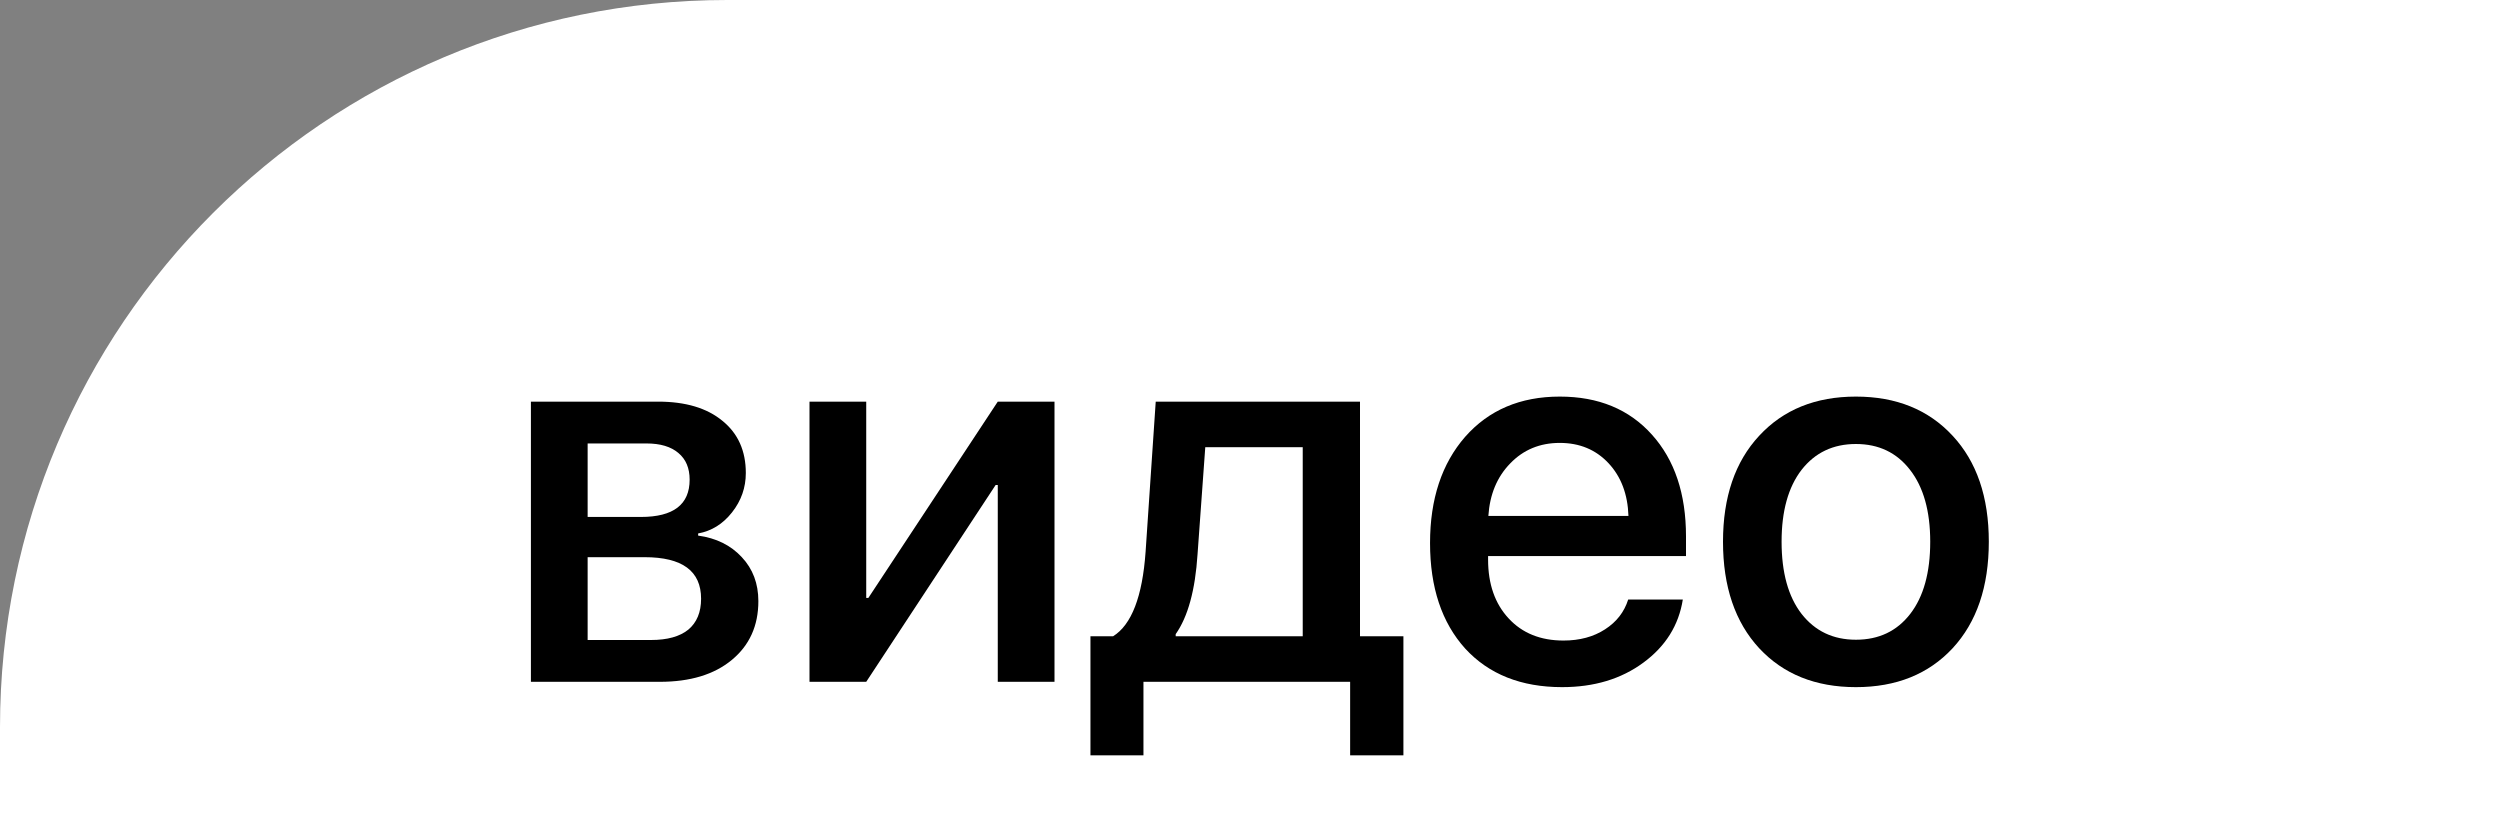 <svg width="55" height="18" viewBox="0 0 55 18" fill="none" xmlns="http://www.w3.org/2000/svg">
<rect x="0" y="0" width="55" height="18" fill="#808080" stroke="none"/>
<path d="M0 16C0 7.163 7.163 0 16 0H55V18H0V16Z" fill="white"/>
<path d="M14.223 9.756H12.928V11.373H14.1C14.815 11.373 15.172 11.1 15.172 10.553C15.172 10.299 15.09 10.104 14.926 9.967C14.762 9.826 14.527 9.756 14.223 9.756ZM14.182 12.258H12.928V14.08H14.322C14.682 14.08 14.955 14.004 15.143 13.852C15.33 13.695 15.424 13.469 15.424 13.172C15.424 12.562 15.01 12.258 14.182 12.258ZM11.68 15V8.836H14.48C15.082 8.836 15.553 8.977 15.893 9.258C16.236 9.535 16.408 9.918 16.408 10.406C16.408 10.727 16.307 11.016 16.104 11.273C15.904 11.527 15.656 11.682 15.359 11.736V11.783C15.758 11.838 16.078 11.996 16.32 12.258C16.562 12.516 16.684 12.838 16.684 13.225C16.684 13.768 16.488 14.199 16.098 14.52C15.711 14.84 15.184 15 14.516 15H11.68Z" fill="black"/>
<path d="M19.057 15H17.809V8.836H19.057V13.154H19.104L21.951 8.836H23.199V15H21.951V10.67H21.904L19.057 15Z" fill="black"/>
<path d="M28.66 13.998V9.838H26.516L26.346 12.193C26.295 12.982 26.135 13.568 25.865 13.951V13.998H28.66ZM25.156 16.617H23.99V13.998H24.488C24.895 13.744 25.133 13.125 25.203 12.141L25.426 8.836H29.92V13.998H30.875V16.617H29.703V15H25.156V16.617Z" fill="black"/>
<path d="M35.387 10.19C35.109 9.893 34.752 9.744 34.315 9.744C33.877 9.744 33.514 9.895 33.225 10.195C32.935 10.492 32.775 10.877 32.744 11.35H35.826C35.81 10.873 35.664 10.486 35.387 10.19ZM35.82 13.19H37.022C36.932 13.756 36.643 14.219 36.154 14.578C35.666 14.938 35.07 15.117 34.367 15.117C33.465 15.117 32.754 14.834 32.234 14.268C31.719 13.697 31.461 12.924 31.461 11.947C31.461 10.979 31.719 10.199 32.234 9.609C32.754 9.02 33.447 8.725 34.315 8.725C35.166 8.725 35.842 9.004 36.342 9.562C36.842 10.117 37.092 10.863 37.092 11.801V12.234H32.738V12.31C32.738 12.85 32.889 13.281 33.19 13.605C33.49 13.93 33.893 14.092 34.397 14.092C34.752 14.092 35.057 14.01 35.31 13.846C35.565 13.682 35.734 13.463 35.82 13.19Z" fill="black"/>
<path d="M42.957 14.262C42.426 14.832 41.717 15.117 40.83 15.117C39.943 15.117 39.234 14.832 38.703 14.262C38.172 13.688 37.906 12.906 37.906 11.918C37.906 10.934 38.172 10.156 38.703 9.586C39.234 9.012 39.943 8.725 40.83 8.725C41.717 8.725 42.426 9.012 42.957 9.586C43.488 10.156 43.754 10.934 43.754 11.918C43.754 12.906 43.488 13.688 42.957 14.262ZM40.83 14.074C41.334 14.074 41.732 13.885 42.025 13.506C42.318 13.127 42.465 12.598 42.465 11.918C42.465 11.242 42.316 10.715 42.02 10.336C41.727 9.957 41.33 9.768 40.83 9.768C40.33 9.768 39.932 9.957 39.635 10.336C39.342 10.715 39.195 11.242 39.195 11.918C39.195 12.598 39.342 13.127 39.635 13.506C39.932 13.885 40.33 14.074 40.83 14.074Z" fill="black"/>
</svg>
